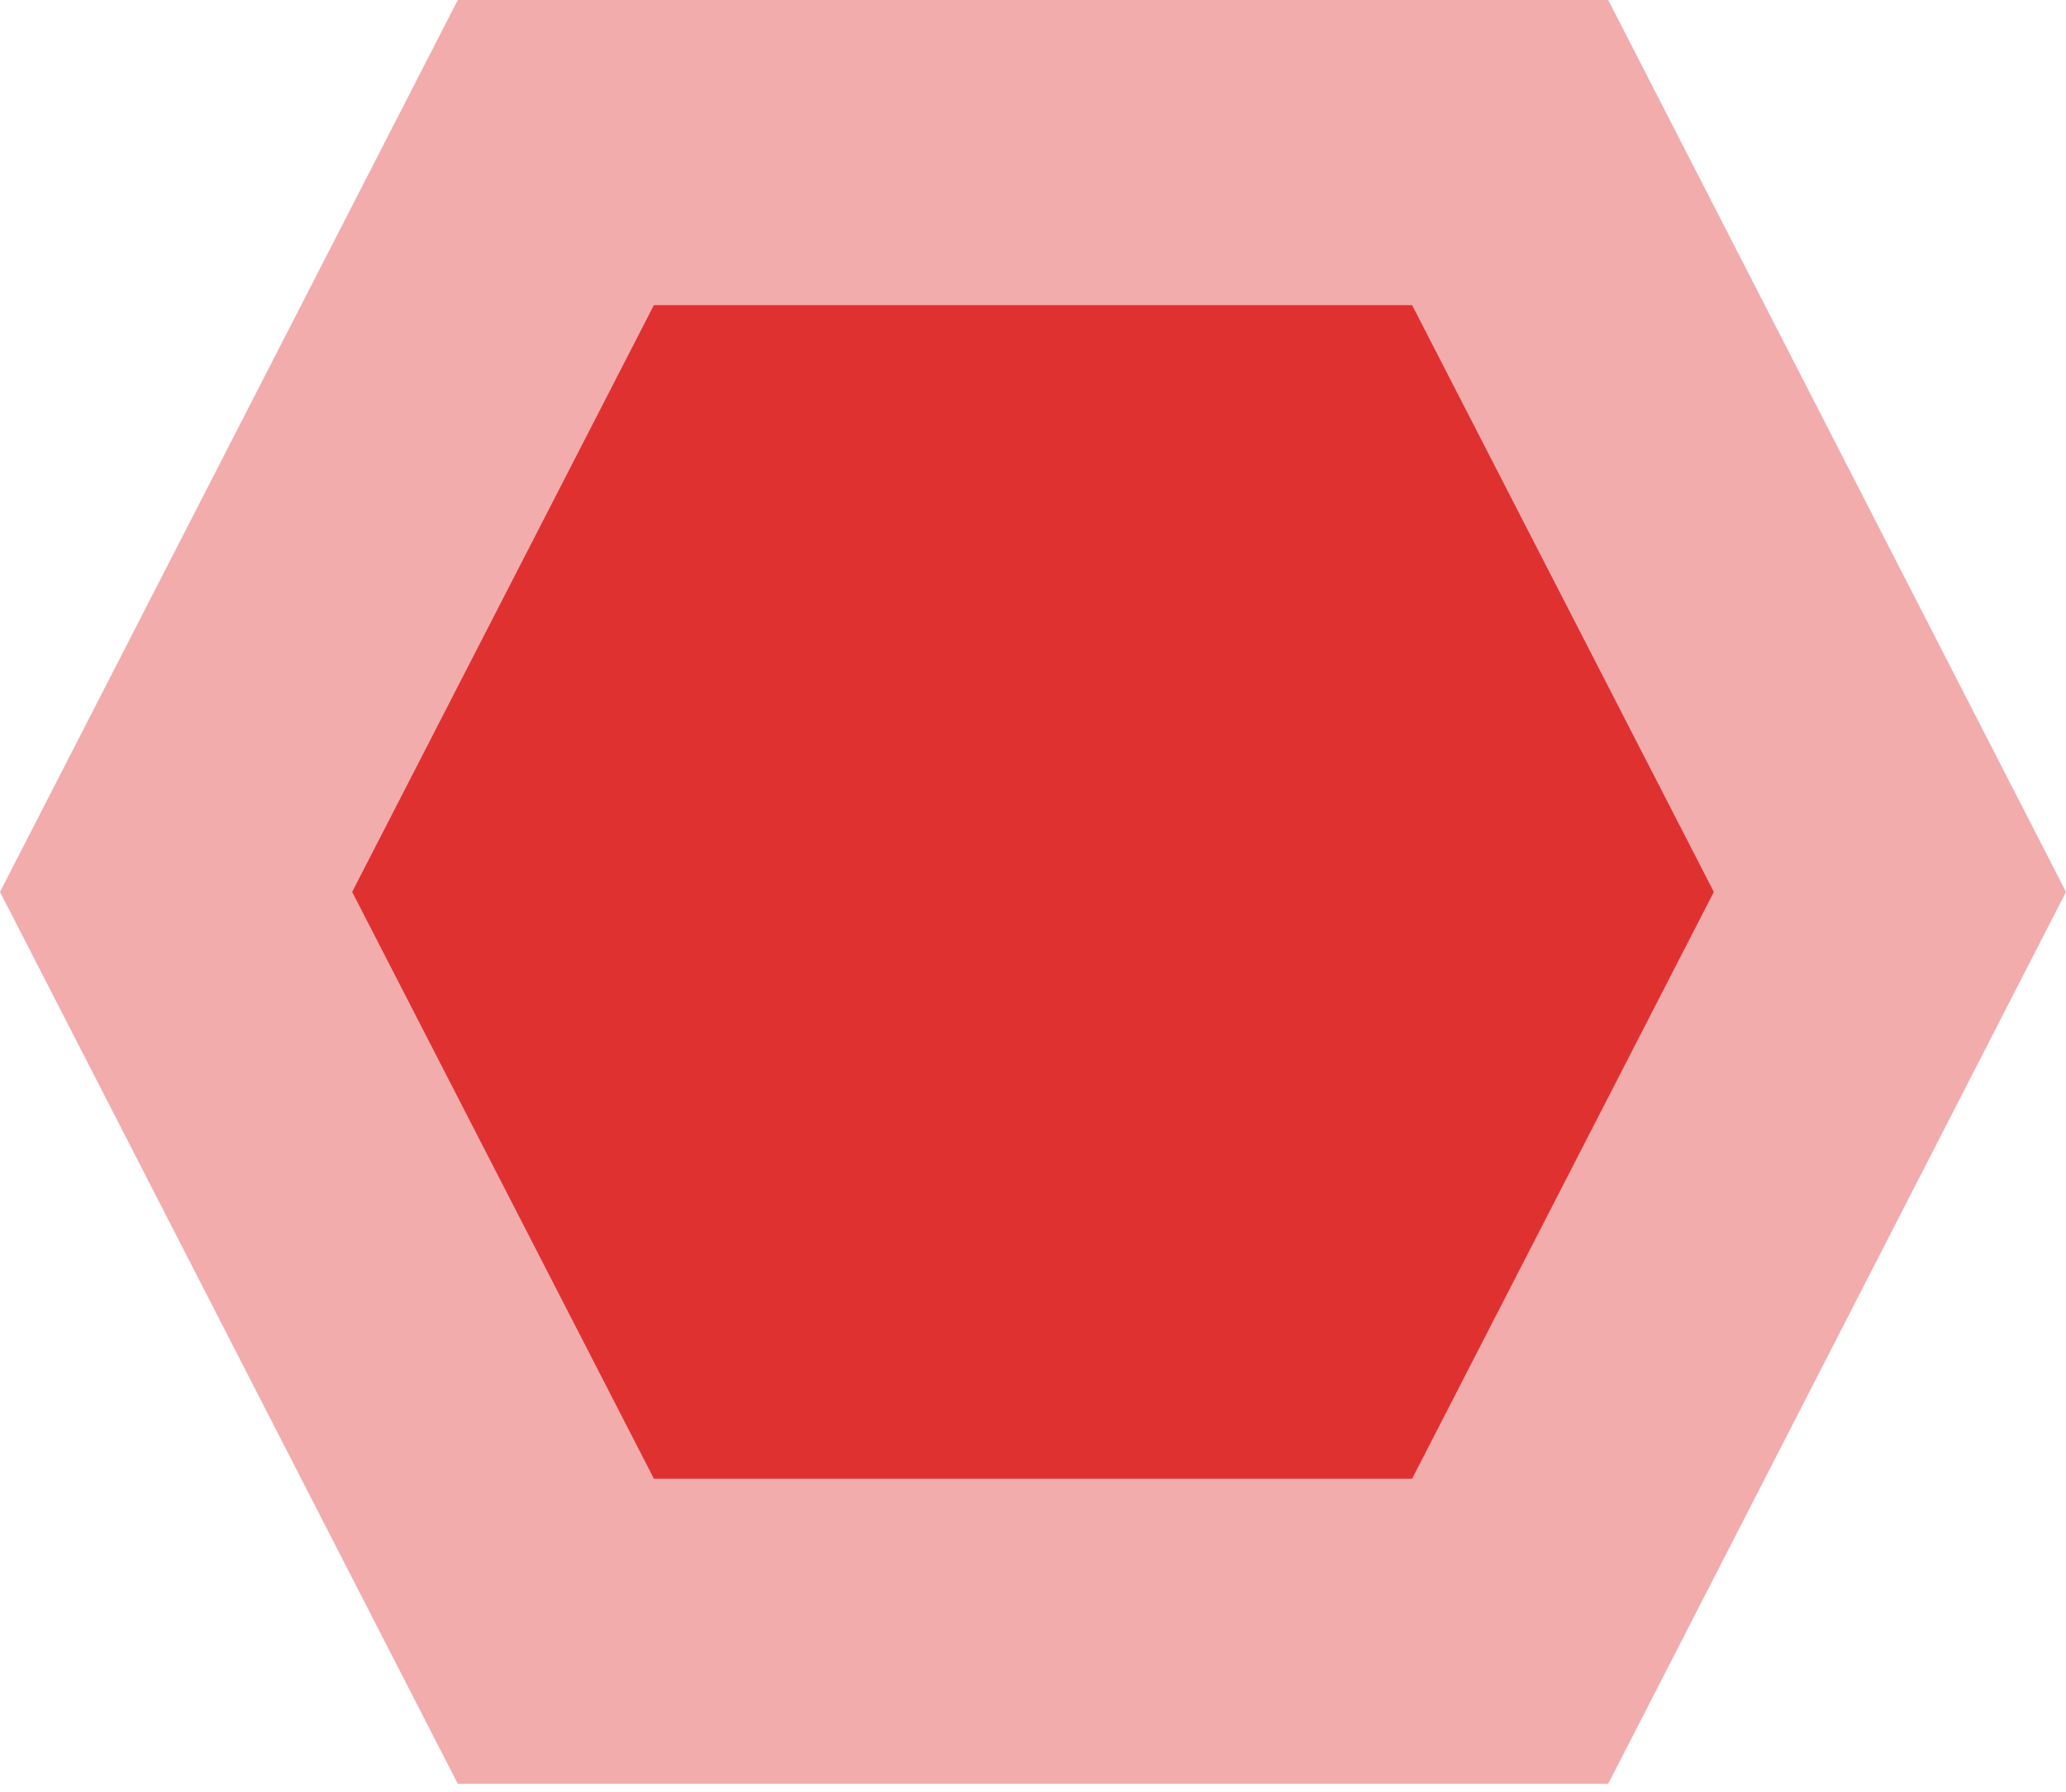 <svg width="68" height="59" viewBox="0 0 68 59" fill="none" xmlns="http://www.w3.org/2000/svg">
<path d="M52.932 0H15.068L0 29.364L15.068 58.727H52.932L68 29.364L52.932 0Z" fill="#E03131" fill-opacity="0.4"/>
<path d="M46.478 10.045H21.522L11.591 29.364L21.522 48.682H46.478L56.409 29.364L46.478 10.045Z" fill="#E03131"/>
</svg>
